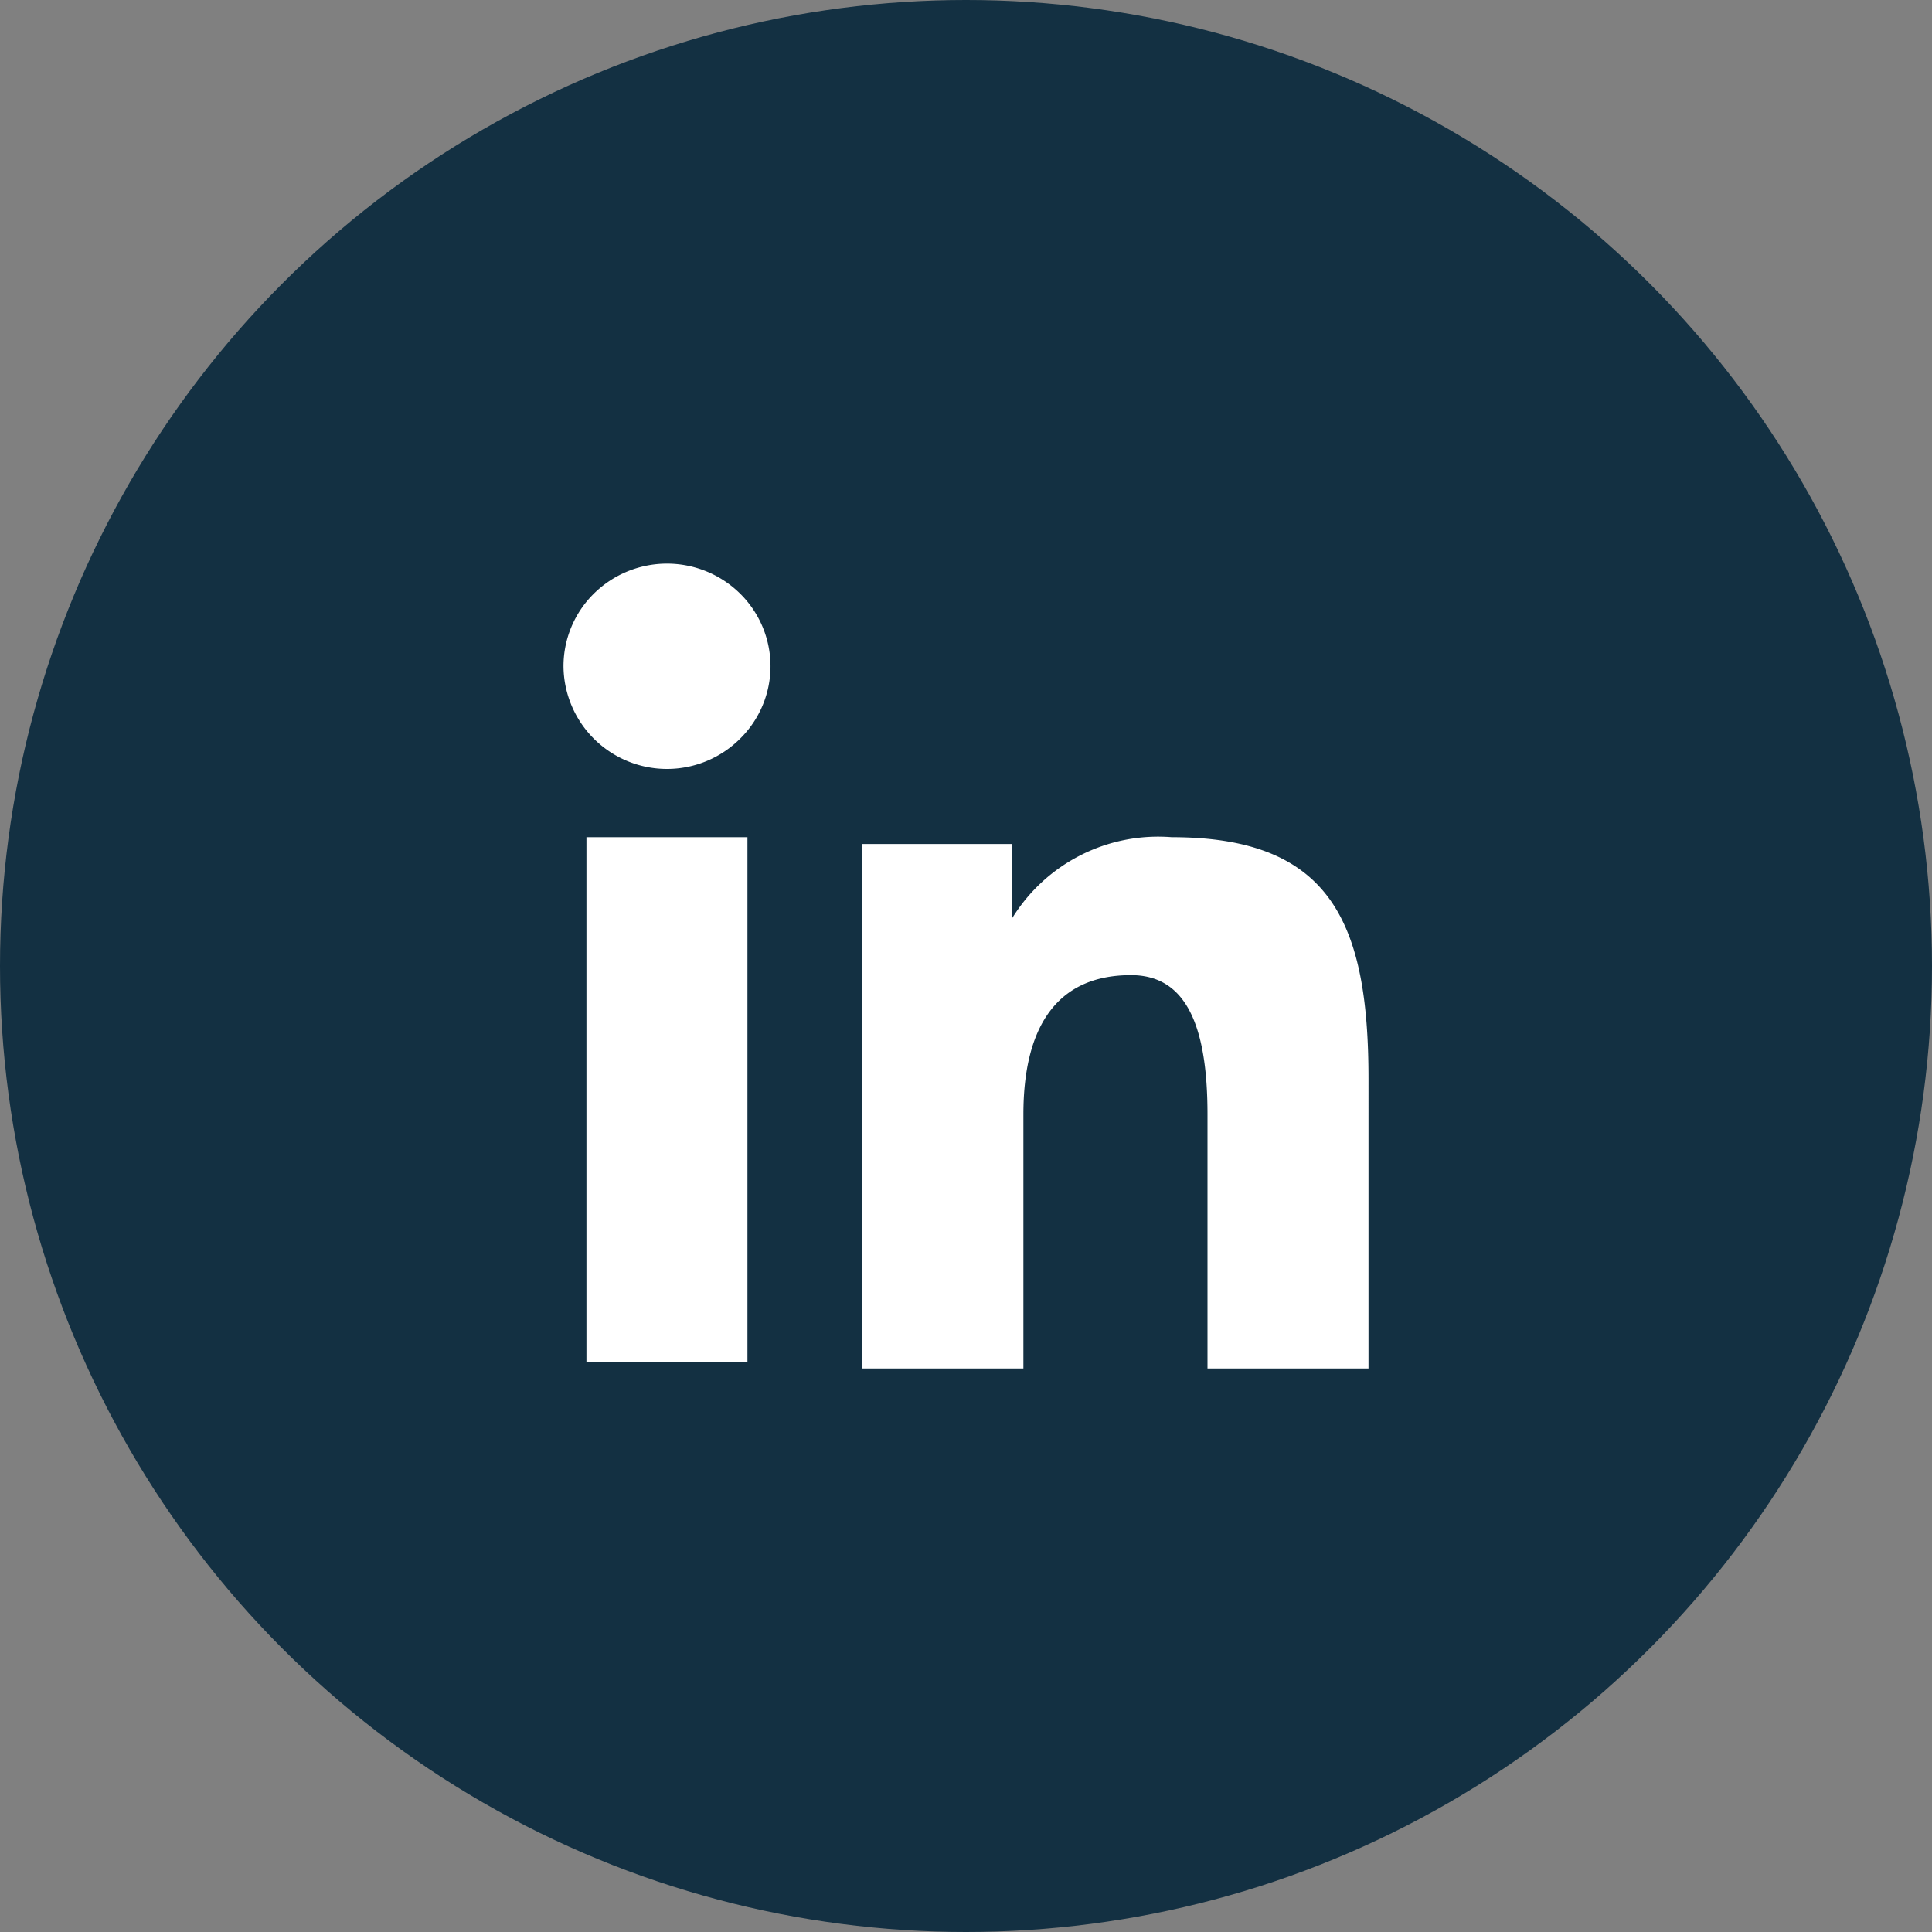<svg xmlns="http://www.w3.org/2000/svg" width="48" height="48" viewBox="0 0 48 48">
  <rect x="0" y="0" width="48" height="48" fill="#808080" stroke="none"/>
  <g id="Groupe_787" data-name="Groupe 787" transform="translate(-588 -1817)">
    <circle id="Ellipse_15" data-name="Ellipse 15" cx="24" cy="24" r="24" transform="translate(588 1817)" fill="#133042"/>
    <path id="Icon_akar-linkedin-fill" data-name="Icon akar-linkedin-fill" d="M10.429,9.969h3.714v1.85A4.261,4.261,0,0,1,18.111,9.8c3.951,0,4.889,2.118,4.889,6V23H19V16.688c0-2.213-.535-3.461-1.9-3.461-1.889,0-2.674,1.345-2.674,3.46V23h-4V9.969ZM3.57,22.83h4V9.8h-4V22.83ZM8.143,5.55a2.53,2.53,0,0,1-.753,1.8A2.571,2.571,0,0,1,3,5.55a2.534,2.534,0,0,1,.753-1.8,2.587,2.587,0,0,1,3.637,0A2.538,2.538,0,0,1,8.143,5.55Z" transform="translate(599 1828)" fill="#fff"/>
  </g>
</svg>
